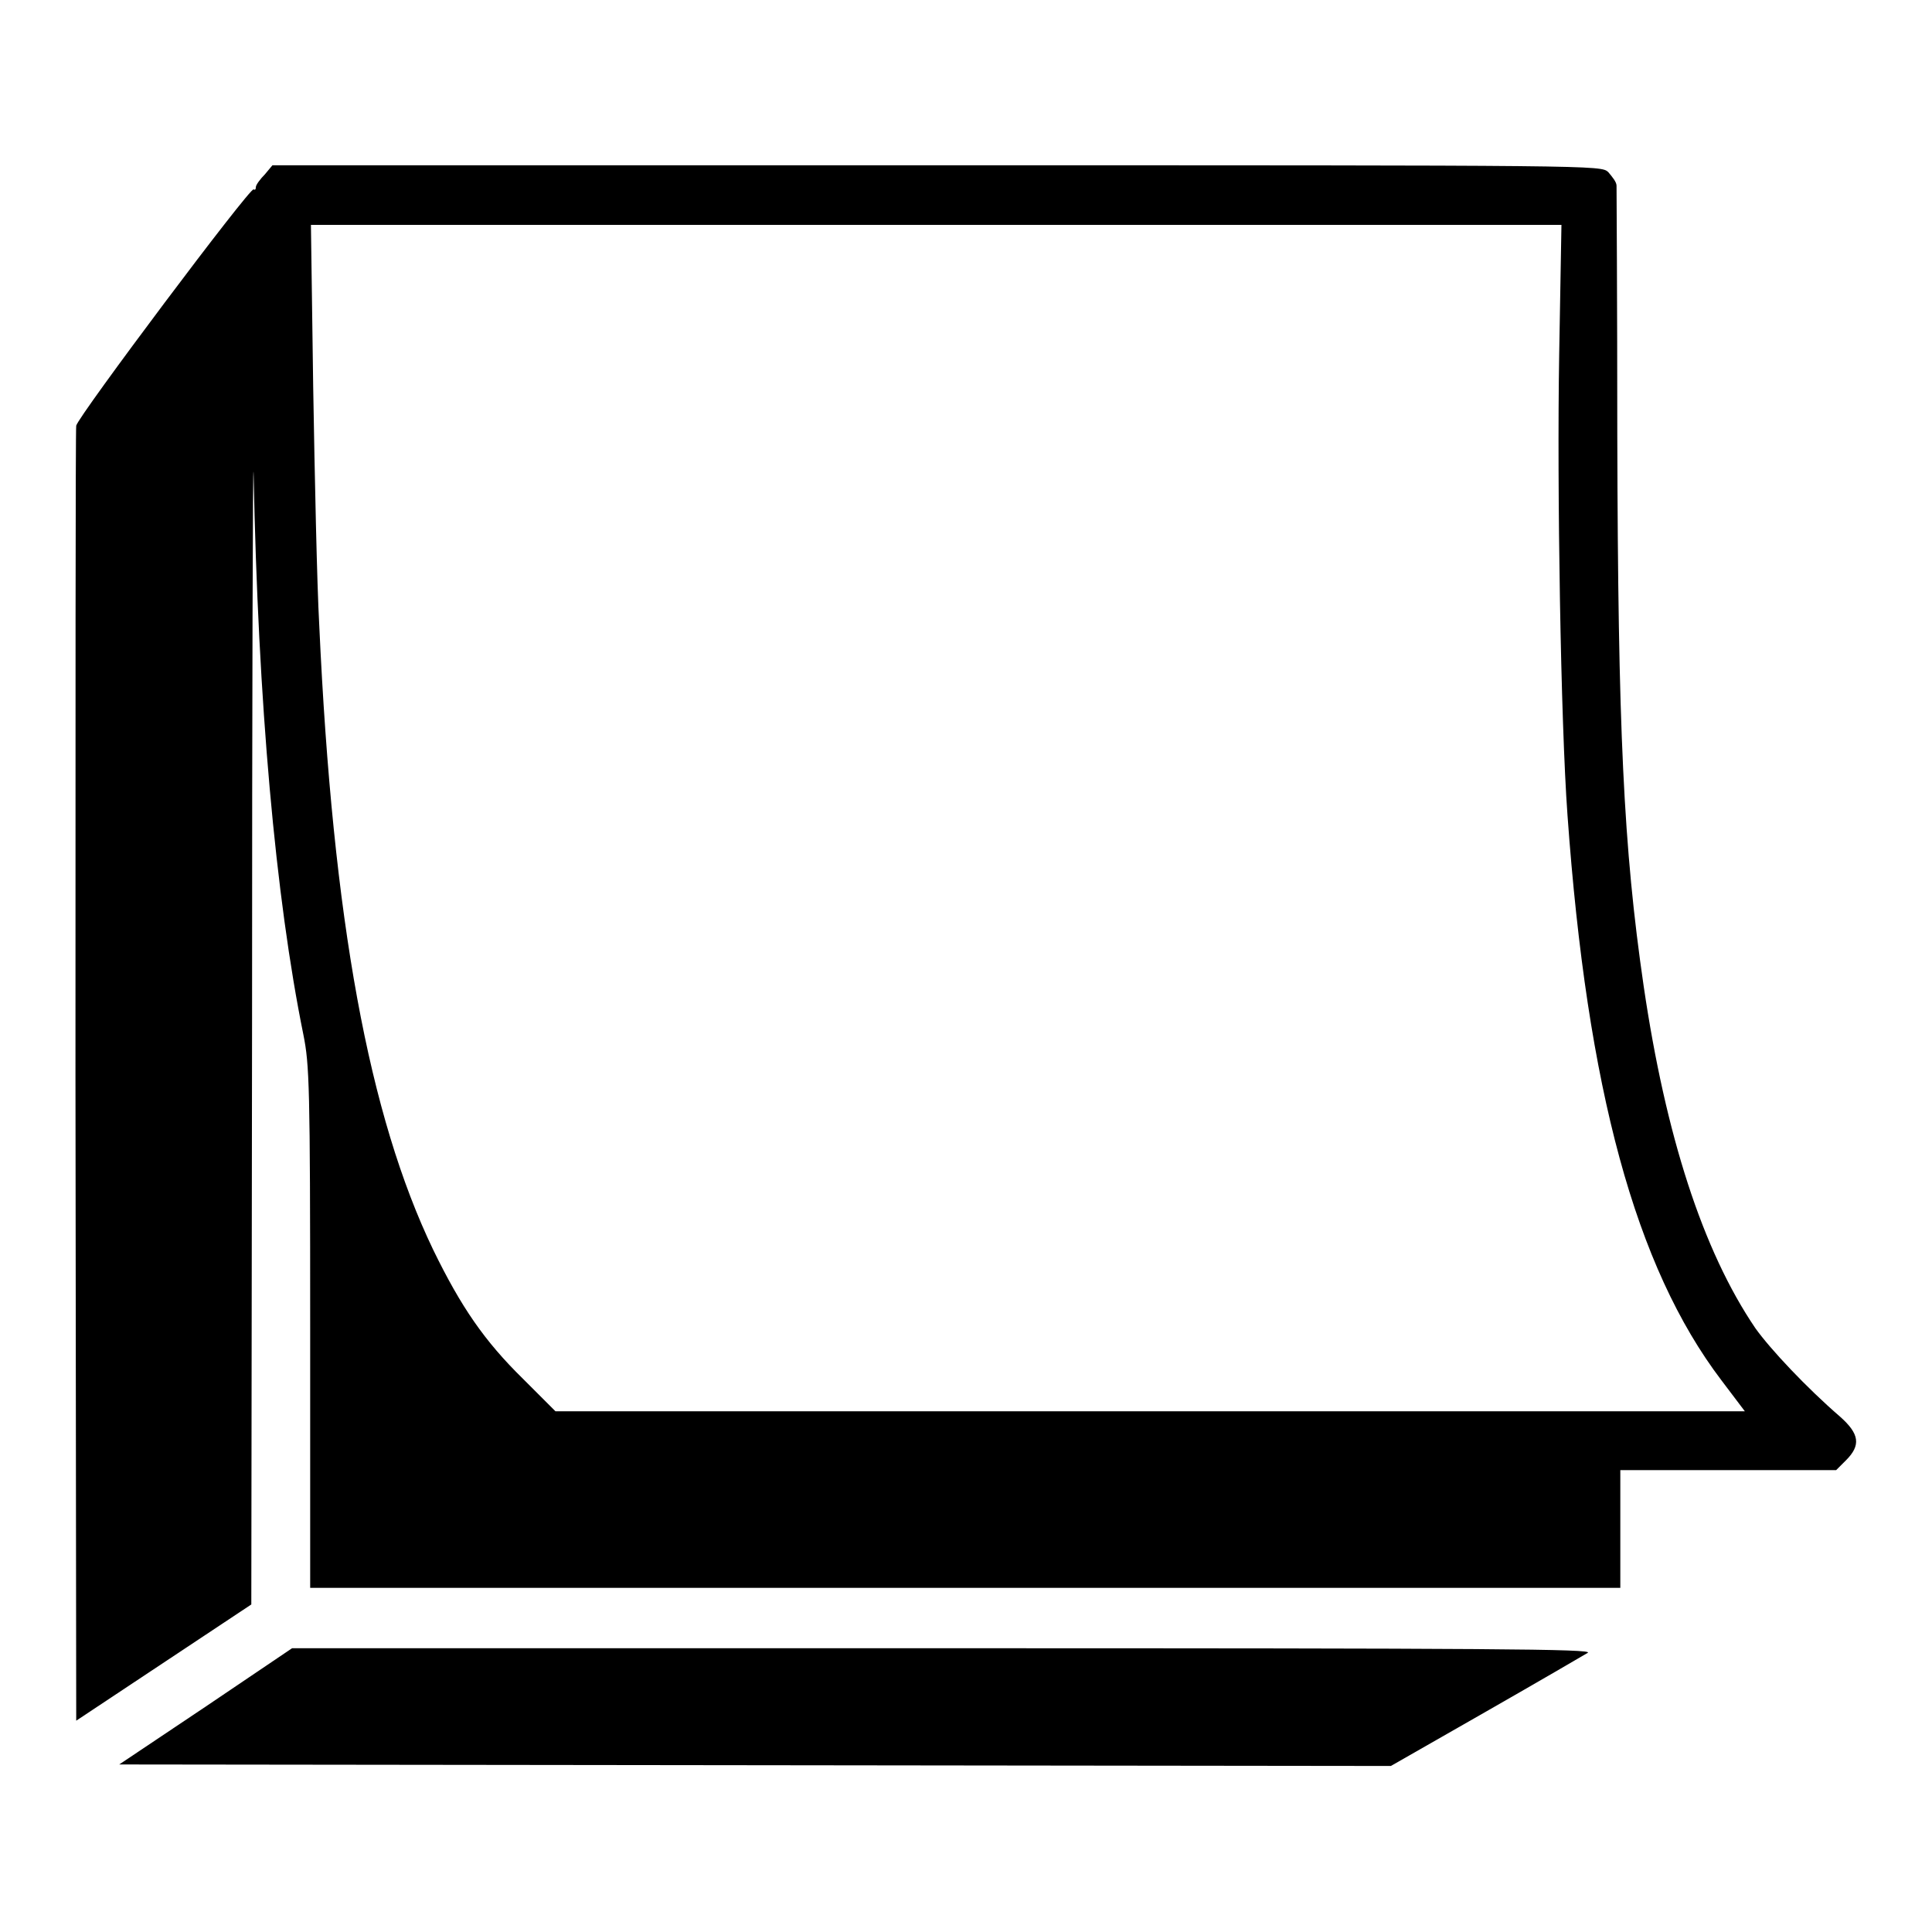<?xml version="1.0" encoding="utf-8"?>
<!-- Svg Vector Icons : http://www.onlinewebfonts.com/icon -->
<!DOCTYPE svg PUBLIC "-//W3C//DTD SVG 1.1//EN" "http://www.w3.org/Graphics/SVG/1.1/DTD/svg11.dtd">
<svg version="1.1" xmlns="http://www.w3.org/2000/svg" xmlns:xlink="http://www.w3.org/1999/xlink" x="0px" y="0px" viewBox="0 0 256 256" enable-background="new 0 0 256 256" xml:space="preserve">
<g><g><g><path fill="#000000" d="M35.1,23.1c-0.6,0.6-1.2,1.4-1.2,1.7c0,0.3-0.1,0.4-0.3,0.3c-0.4-0.4-23.2,30-23.5,31.3C10,56.8,10,95.7,10,142.6l0.1,85.4l11.6-7.7l11.6-7.7l0.1-77.7c0-42.7,0.1-75.2,0.2-72.2c0.6,30.4,2.9,56.2,6.6,74.4c0.8,4,0.9,6.7,0.9,38.8v34.5H128h86.7v-7.8v-7.8H229h14.3l1.3-1.3c2-2,1.8-3.5-0.8-5.8c-4.4-3.8-9.2-8.9-11.2-11.7c-7-10.3-11.9-25.6-14.8-45.3c-2.7-18.5-3.4-34.1-3.5-72.8c0-17.9-0.1-32.9-0.1-33.3c0-0.5-0.6-1.2-1.1-1.8c-1-0.9-1.1-0.9-89-0.9h-88L35.1,23.1z M206.6,47c-0.3,17.6,0.2,48.7,1.1,61c2.6,36.3,9,59.9,20.4,74.9l3.1,4.1h-78.8H73.6l-4.3-4.3c-5.1-5-8.2-9.5-11.9-17.1c-8.5-17.7-13.3-43.5-15.1-82.8c-0.3-5.4-0.6-19.6-0.8-31.5l-0.3-21.5H124h82.9L206.6,47z"/><path fill="#000000" d="M27.3,226.1l-11.5,7.7l84.3,0.1l84.2,0.1l12.6-7.2c7-4,13-7.5,13.5-7.8c0.7-0.5-12.1-0.6-85.4-0.6H38.7L27.3,226.1z"/></g></g></g>
</svg>